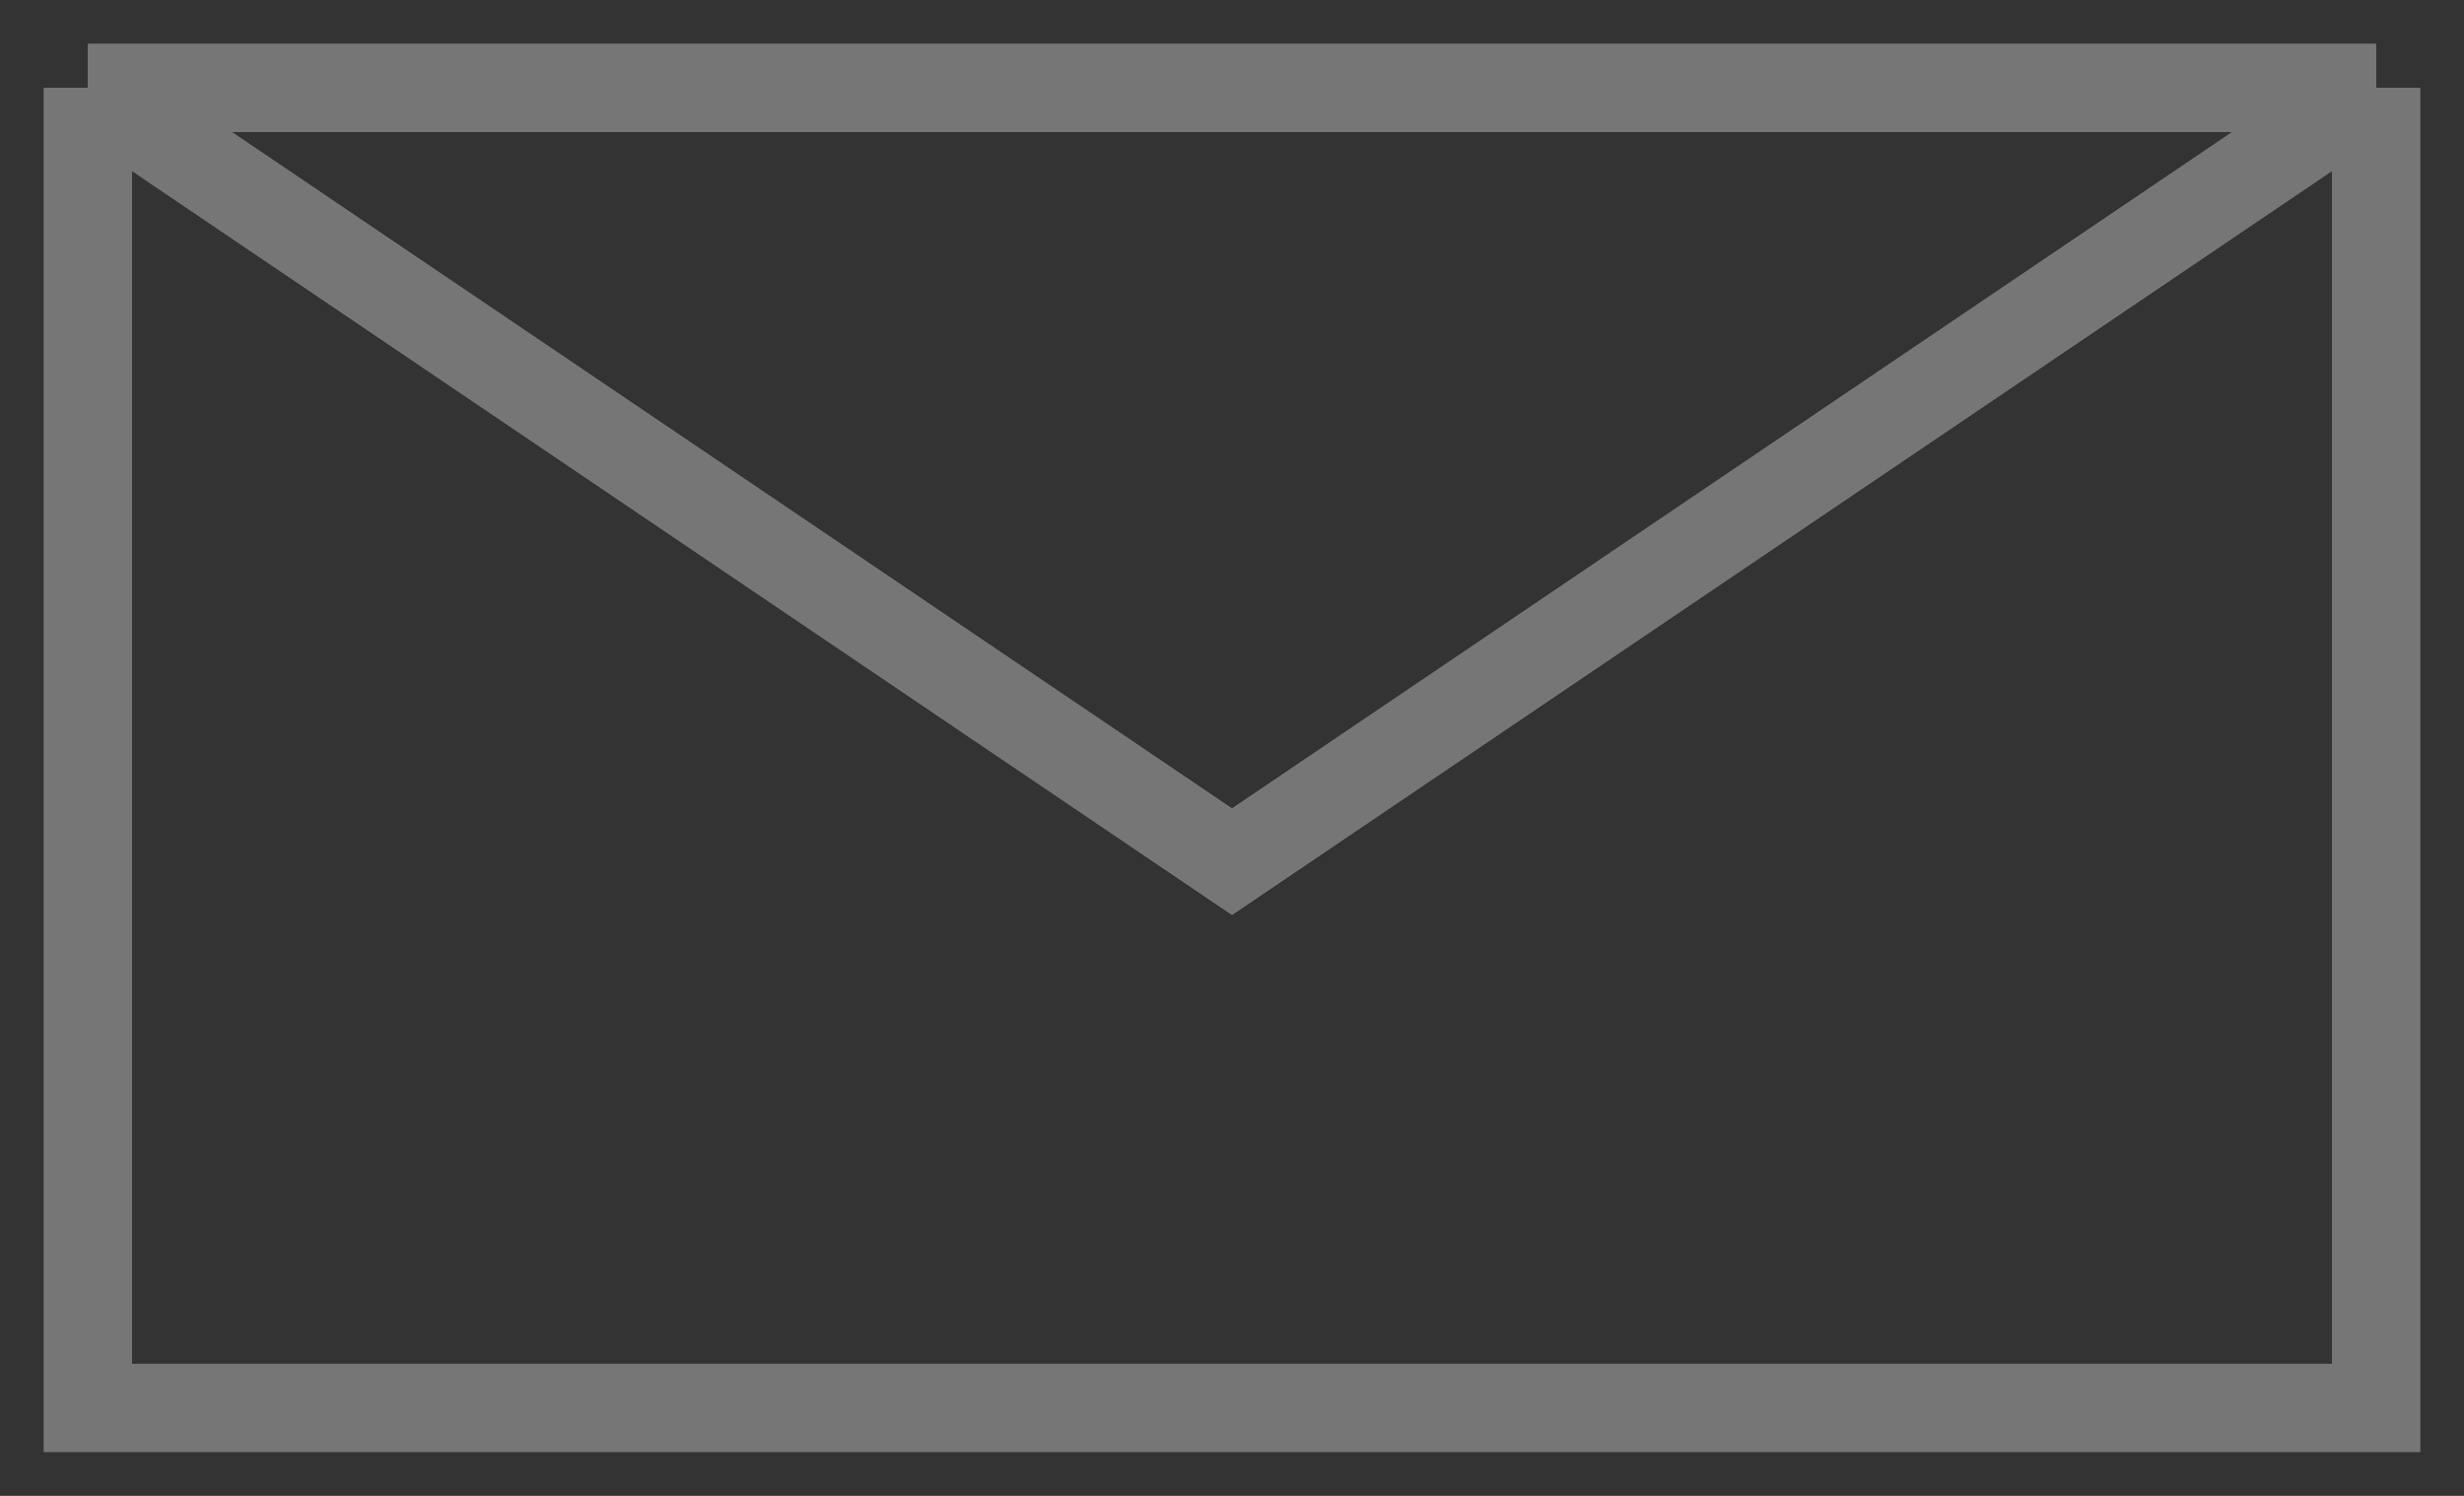 <?xml version="1.0" encoding="UTF-8"?> <svg xmlns="http://www.w3.org/2000/svg" width="28" height="17" viewBox="0 0 28 17" fill="none"><rect x="0" y="0" width="28" height="17" fill="#333333" stroke="none"/> <g opacity="0.33"> <path d="M1 1V16H27V1M1 1H27M1 1L14 9.793L27 1" stroke="white"></path> <path d="M1 1V16H27V1M1 1H27M1 1L14 9.793L27 1" stroke="white"></path> <path d="M1 1V16H27V1M1 1H27M1 1L14 9.793L27 1" stroke="white"></path> </g> </svg> 